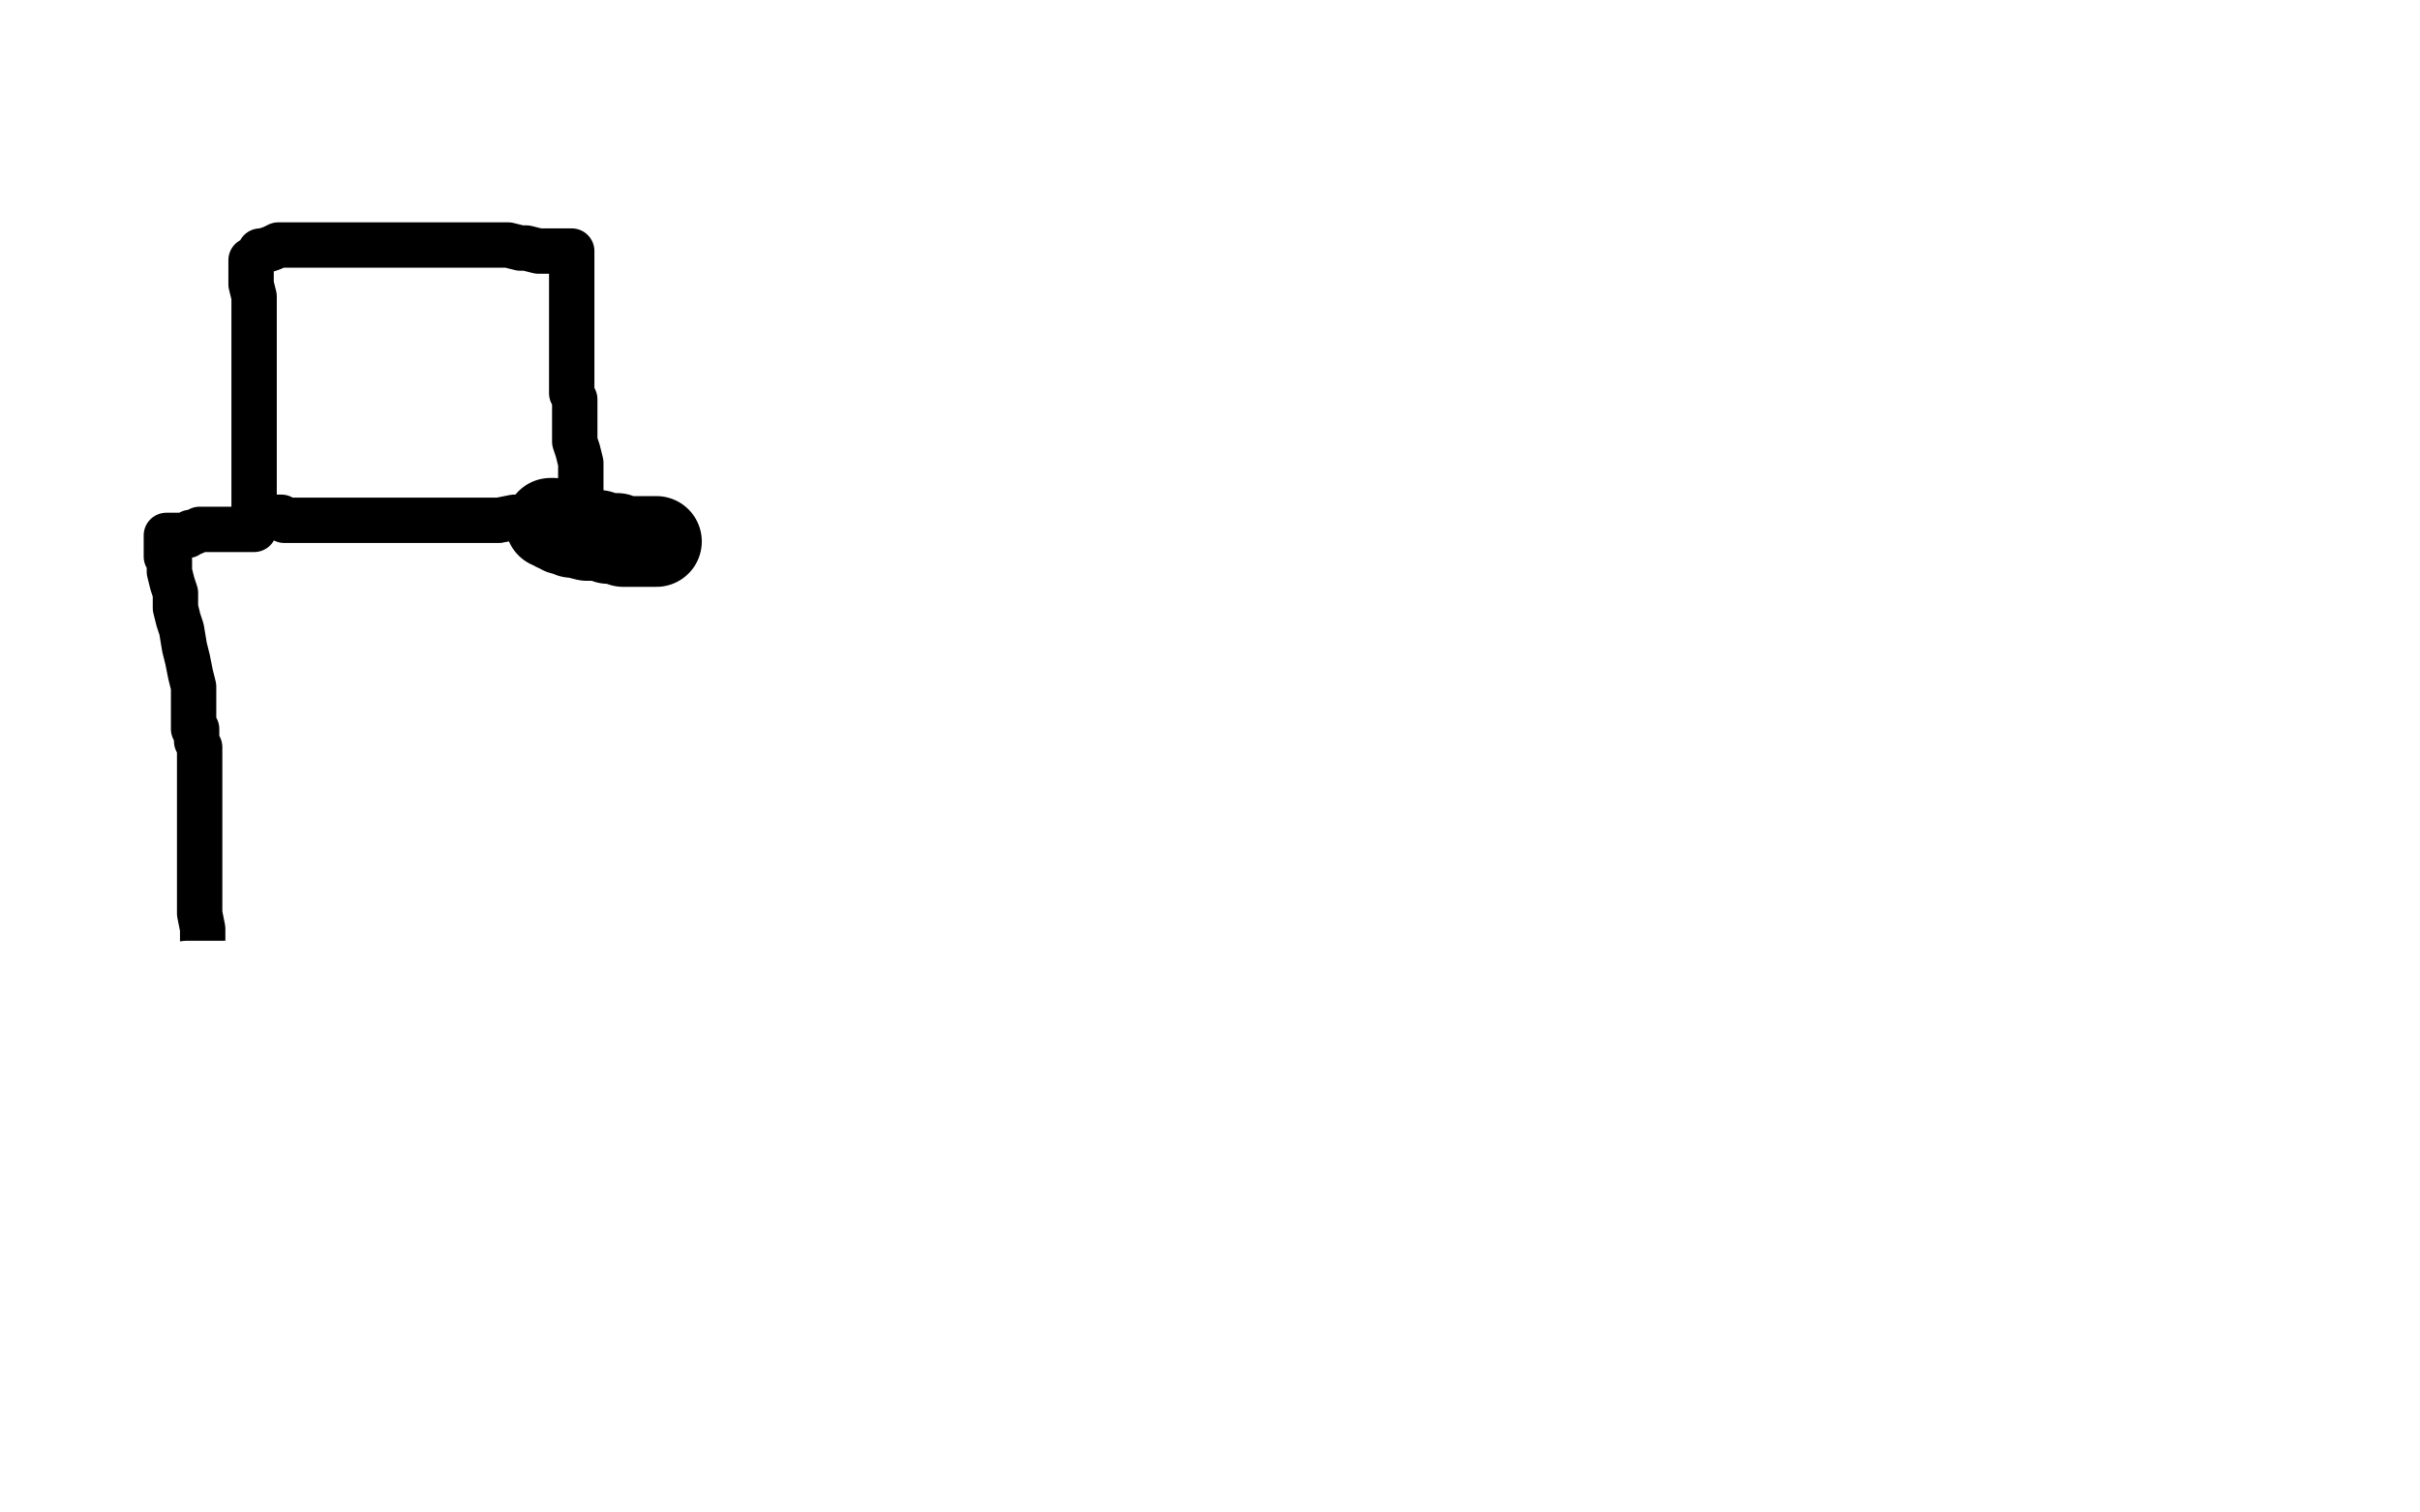 <?xml version="1.0" standalone="no"?>
<!DOCTYPE svg PUBLIC "-//W3C//DTD SVG 1.1//EN"
"http://www.w3.org/Graphics/SVG/1.1/DTD/svg11.dtd">

<svg width="800" height="500" version="1.1" xmlns="http://www.w3.org/2000/svg" xmlns:xlink="http://www.w3.org/1999/xlink" style="stroke-antialiasing: false"><desc>This SVG has been created on https://colorillo.com/</desc><rect x='0' y='0' width='800' height='500' style='fill: rgb(255,255,255); stroke-width:0' /><polyline points="83,87 83,86 83,86 83,87 83,89 83,90 83,94 84,98 84,100 84,101 84,103 84,105 84,106 84,109 84,112 84,114 84,117 84,118 84,119 84,120 84,125 84,131 84,135 84,137 84,138 84,140 84,145 84,149 84,152 84,153 84,158 84,163 84,164 84,167 84,171 87,171 89,171 90,171 91,171 92,171 93,171 94,172 95,172 96,172 97,172 101,172 105,172 110,172 120,172 124,172 130,172 132,172 135,172 139,172 142,172 144,172 146,172 150,172 154,172 159,172 165,172 170,171 175,171 176,171 177,171 182,171 185,171 186,171 187,171 192,171 192,170 192,169 192,168 192,167 192,166 192,165 192,163 192,161 192,157 192,155 192,154 192,153 191,149 190,146 190,143 190,138 190,137 190,133 190,132 189,130 189,128 189,127 189,126 189,125 189,123 189,120 189,118 189,117 189,115 189,113 189,108 189,107 189,104 189,103 189,101 189,99 189,97 189,95 189,94 189,93 189,92 189,91 189,90 189,89 189,87 189,86 189,85 189,83 188,83 187,83 186,83 185,83 184,83 183,83 182,83 180,83 178,83 174,82 172,82 168,81 167,81 164,81 162,81 161,81 160,81 158,81 156,81 152,81 149,81 146,81 143,81 142,81 139,81 136,81 134,81 132,81 131,81 130,81 126,81 124,81 122,81 120,81 117,81 116,81 114,81 113,81 111,81 110,81 109,81 108,81 107,81 106,81 105,81 104,81 103,81 102,81 101,81 100,81 99,81 98,81 96,81 95,81 94,81 93,81 92,81 90,82 87,83 86,83" style="fill: none; stroke: #000000; stroke-width: 15; stroke-linejoin: round; stroke-linecap: round; stroke-antialiasing: false; stroke-antialias: 0; opacity: 1.0"/>
<polyline points="84,175 83,175 83,175 82,175 82,175 81,175 81,175 80,175 80,175 78,175 78,175 76,175 74,175 71,175 68,175 67,175 66,175 64,176 63,176 62,177 61,177 60,177 58,177 56,177 55,177 55,178 55,179 55,180 55,181 55,182 55,184 56,185 56,187 56,189 57,193 58,196 58,199 58,201 59,205 60,208 61,214 62,218 63,223 64,227 64,230 64,235 64,241 65,241 65,245 66,247 66,249 66,251 66,252 66,253 66,255 66,257 66,259 66,261 66,263 66,265 66,266 66,268 66,271 66,273 66,274 66,275 66,277 66,278 66,281 66,285 66,286 66,287 66,288 66,289 66,291 66,292 66,293 66,294 66,295 66,296 66,299 66,301 66,302 67,307 67,311 67,313 68,315 68,317 68,318 68,321 68,323 68,325 68,327 68,329 68,330 70,330 71,330 72,330 75,330 78,330 80,330 83,330 86,330 89,330 92,330 94,330 100,330 106,330 112,330 116,330 122,330 126,329 127,329 129,329 131,329 132,329 152,325 158,324 159,323 163,323 171,322 175,321 180,320 183,319 186,319 187,319 192,319 196,318 202,316 208,315 209,315 210,315 212,315 217,315 220,315 222,315 225,315 227,315 228,315 229,315 231,315 232,315 233,315 234,315 236,315 237,315 238,315 242,315 244,315 246,316 246,312 246,309 246,305 246,301 246,299 246,297 246,294 246,290 246,284 246,279 246,275 246,272 245,266 245,263 244,259 244,255 243,250 243,245 243,243 242,241 242,239 242,233 242,229 241,223 241,219 240,215 240,213 240,211 240,209 239,207 238,204 238,201 238,199 237,196 237,194 237,193 237,192 237,191 237,190 236,188 236,187 235,187 234,187 233,187 232,187 231,187 230,187 229,187 228,187 227,187 226,187 224,187 220,187 216,187 210,185 206,185 202,184 199,184 196,183 193,183 190,183 187,183 186,183 185,183 184,183 183,183 182,183 181,183 178,183" style="fill: none; stroke: #000000; stroke-width: 15; stroke-linejoin: round; stroke-linecap: round; stroke-antialiasing: false; stroke-antialias: 0; opacity: 1.0"/>
<polyline points="112,333 112,334 112,334 112,335 112,335 112,336 112,336 112,337 112,337 112,340 112,344 112,348 112,360 112,366 112,374 112,378 112,383 112,387 112,388 112,393 112,396 111,399 111,402 110,407 110,409 110,411 110,412 110,414 110,415 109,418 109,419 109,421 109,422 109,423 109,424 109,426 109,427 109,428 109,429 109,431 109,434 109,435 109,437 109,438 110,438 111,438 112,438 115,438 116,438 120,438 123,438 129,438 130,438 131,438 132,438 133,438 134,438 136,438 139,438 142,438 143,438 146,438 148,438 150,438 154,438 155,438 155,437 155,436 155,435 155,433 155,431 156,430 156,429 156,428 156,423 156,420 156,417 156,415 156,413 156,411 156,409 156,407 156,405 158,401 158,398 158,395 158,392 158,390 158,387 158,384 158,382 158,379 158,377 159,371 159,367 159,365 159,362 159,359 159,357 159,353 159,349 159,345 159,343 159,342 159,339 159,336 159,333 159,332 159,331 159,329 159,324" style="fill: none; stroke: #000000; stroke-width: 15; stroke-linejoin: round; stroke-linecap: round; stroke-antialiasing: false; stroke-antialias: 0; opacity: 1.0"/>
<polyline points="223,171 223,172 223,172 223,174 223,174 223,175 223,175 223,180 223,180 223,185 223,185 223,191 223,191 223,199 223,199" style="fill: none; stroke: #ffffff; stroke-width: 30; stroke-linejoin: round; stroke-linecap: round; stroke-antialiasing: false; stroke-antialias: 0; opacity: 1.0"/>
<polyline points="223,263 224,273 224,277 226,288 228,300 230,310 232,317 234,324" style="fill: none; stroke: #ffffff; stroke-width: 30; stroke-linejoin: round; stroke-linecap: round; stroke-antialiasing: false; stroke-antialias: 0; opacity: 1.0"/>
<polyline points="234,324 235,327 235,329" style="fill: none; stroke: #ffffff; stroke-width: 30; stroke-linejoin: round; stroke-linecap: round; stroke-antialiasing: false; stroke-antialias: 0; opacity: 1.0"/>
<polyline points="223,199 223,210 223,216 223,223 223,231 223,237 223,255 223,263" style="fill: none; stroke: #ffffff; stroke-width: 30; stroke-linejoin: round; stroke-linecap: round; stroke-antialiasing: false; stroke-antialias: 0; opacity: 1.0"/>
<polyline points="229,195 229,196 229,197 229,201 230,208 233,230 234,244 236,252" style="fill: none; stroke: #ffffff; stroke-width: 30; stroke-linejoin: round; stroke-linecap: round; stroke-antialiasing: false; stroke-antialias: 0; opacity: 1.0"/>
<polyline points="235,329 235,328 235,325 236,321 236,288 232,263 230,239 229,217 229,209 229,195" style="fill: none; stroke: #ffffff; stroke-width: 30; stroke-linejoin: round; stroke-linecap: round; stroke-antialiasing: false; stroke-antialias: 0; opacity: 1.0"/>
<polyline points="243,303 243,302 243,301 243,291 243,278 238,247 236,233 234,228" style="fill: none; stroke: #ffffff; stroke-width: 30; stroke-linejoin: round; stroke-linecap: round; stroke-antialiasing: false; stroke-antialias: 0; opacity: 1.0"/>
<polyline points="236,252 239,273 242,293 242,298 243,301 243,303" style="fill: none; stroke: #ffffff; stroke-width: 30; stroke-linejoin: round; stroke-linecap: round; stroke-antialiasing: false; stroke-antialias: 0; opacity: 1.0"/>
<polyline points="227,205 226,202 226,201" style="fill: none; stroke: #ffffff; stroke-width: 30; stroke-linejoin: round; stroke-linecap: round; stroke-antialiasing: false; stroke-antialias: 0; opacity: 1.0"/>
<polyline points="234,228 233,226 232,223 230,219 229,214 228,211 227,206 227,205" style="fill: none; stroke: #ffffff; stroke-width: 30; stroke-linejoin: round; stroke-linecap: round; stroke-antialiasing: false; stroke-antialias: 0; opacity: 1.0"/>
<polyline points="247,181 247,182 247,183 247,184 247,187 246,193 246,201 246,206" style="fill: none; stroke: #ffffff; stroke-width: 30; stroke-linejoin: round; stroke-linecap: round; stroke-antialiasing: false; stroke-antialias: 0; opacity: 1.0"/>
<polyline points="226,201 228,200 234,196 237,193 241,189 246,183 247,181" style="fill: none; stroke: #ffffff; stroke-width: 30; stroke-linejoin: round; stroke-linecap: round; stroke-antialiasing: false; stroke-antialias: 0; opacity: 1.0"/>
<polyline points="251,301 252,307 252,311 252,313 254,317" style="fill: none; stroke: #ffffff; stroke-width: 30; stroke-linejoin: round; stroke-linecap: round; stroke-antialiasing: false; stroke-antialias: 0; opacity: 1.0"/>
<polyline points="246,206 246,227 247,244 249,260 249,269 249,278 251,293 251,301" style="fill: none; stroke: #ffffff; stroke-width: 30; stroke-linejoin: round; stroke-linecap: round; stroke-antialiasing: false; stroke-antialias: 0; opacity: 1.0"/>
<polyline points="254,317 254,315 254,307 254,303 252,297 251,295 248,289 245,283 241,277 238,269 233,261 232,259 232,261 232,265 232,271 232,277 232,283 232,285 232,289 232,290 232,295 232,297 232,303 232,305 232,307 230,310 230,313 227,309 226,307 226,306 225,306 224,306 224,307 224,309 224,315 224,323 222,332 222,337 218,333 216,329 208,317 206,316 206,315 198,315 196,315 194,315 193,315 192,315 188,315 187,315 184,315 179,317 166,321 160,324 160,325 158,325 156,325 155,325 154,325 152,325 150,325 148,325 146,325 144,325 141,325 131,325 122,325 120,325 118,326 115,326 114,326 109,326 107,326 106,327 105,327 102,327 98,327 96,327 95,327 94,327 90,327 88,327 87,327 82,326 80,326 74,326 72,326 69,326 63,326 62,326 63,326 65,326 67,326 70,326 75,326 89,326 92,326 96,326 106,329 119,331 136,336 153,338 174,340 180,340 183,341 186,341 186,342 184,342 169,343 145,348 115,351 84,356 66,361 57,363 56,363 57,363 60,363 76,362 92,360 118,359 138,358 158,357 181,356 182,356 181,356 180,356 169,360 146,365 118,371 86,379 70,383 71,383 72,383 87,382 107,381 131,381 159,380 173,377 185,376 188,376 187,376 184,376 178,376 174,377 151,379 137,383 135,383 136,383 158,383 183,383 196,383 212,384 222,388 223,389 222,391 211,395 167,405 125,414 98,418 74,423 73,423 74,423 80,423 99,422 119,421 135,421 160,421 174,421 178,419 176,419 161,417 149,415 136,414 100,412 87,411 85,411 88,411 96,409 114,408 136,406 143,405 143,404 143,403 136,397 118,390 100,385 93,383 91,383 95,385 97,386 109,389 134,397 154,405 182,417 185,419 185,420 183,421 178,425 160,433 146,435 134,436 132,436 126,435 116,434 96,433 92,433 94,433 95,433 96,433 103,433 114,437 127,441 144,443 162,445 170,445 172,445 174,445 176,443 178,441 180,436 184,420 186,412 188,381 189,362 189,343 188,335 186,327 186,323 186,317 185,311 183,301 183,293 183,287 183,286 183,283 183,279 183,274 183,270 183,266 183,263 183,260 183,255 182,247 182,245 181,238 181,234 181,233 181,231 180,229 180,227 180,226 180,225 180,224 180,222 178,218 178,217 178,215 177,213 176,211 175,207 174,205 173,202 172,199 172,197 172,195 171,195 170,194 171,194 172,195 173,195 174,195 175,195 176,196 178,197 181,197 182,197 184,198 186,198 187,198 190,198 192,198 193,198 194,198 198,198 199,198 202,198 204,198 205,198 207,198 211,198 212,198 214,198 216,198 218,198 216,198 214,198 212,198 210,198 208,198 200,198 198,198 196,198 194,198 190,198 188,198 186,197 184,197 183,197 182,197 183,197 185,197 186,197 188,197 190,197 191,197 192,197 196,197 198,197 199,197 200,197 202,197 203,197 205,197 206,197 207,197 209,197 210,197 212,197 213,197 215,197 216,197 218,197 219,197 220,197 220,196 220,195 220,193 220,189 219,186 217,182 216,179 216,178 216,177 216,175 216,176 216,177 216,178 216,179 216,181 216,183 215,185 215,186 214,187 214,188 213,188 212,188 211,188 210,188 209,188 208,188 205,188 204,188 203,188 201,189 200,189 199,189 198,190 194,192 191,193 190,193 189,194 186,195 182,195 180,195 176,196 167,198 162,198" style="fill: none; stroke: #ffffff; stroke-width: 30; stroke-linejoin: round; stroke-linecap: round; stroke-antialiasing: false; stroke-antialias: 0; opacity: 1.0"/>
<polyline points="182,173 183,173 183,173 184,174 184,174 185,174 185,174 186,175 186,175 187,175 188,175 189,176 190,176 194,177 197,177 198,177 201,178 204,178 206,179 210,179 212,179 216,179 217,179" style="fill: none; stroke: #000000; stroke-width: 30; stroke-linejoin: round; stroke-linecap: round; stroke-antialiasing: false; stroke-antialias: 0; opacity: 1.0"/>
</svg>
